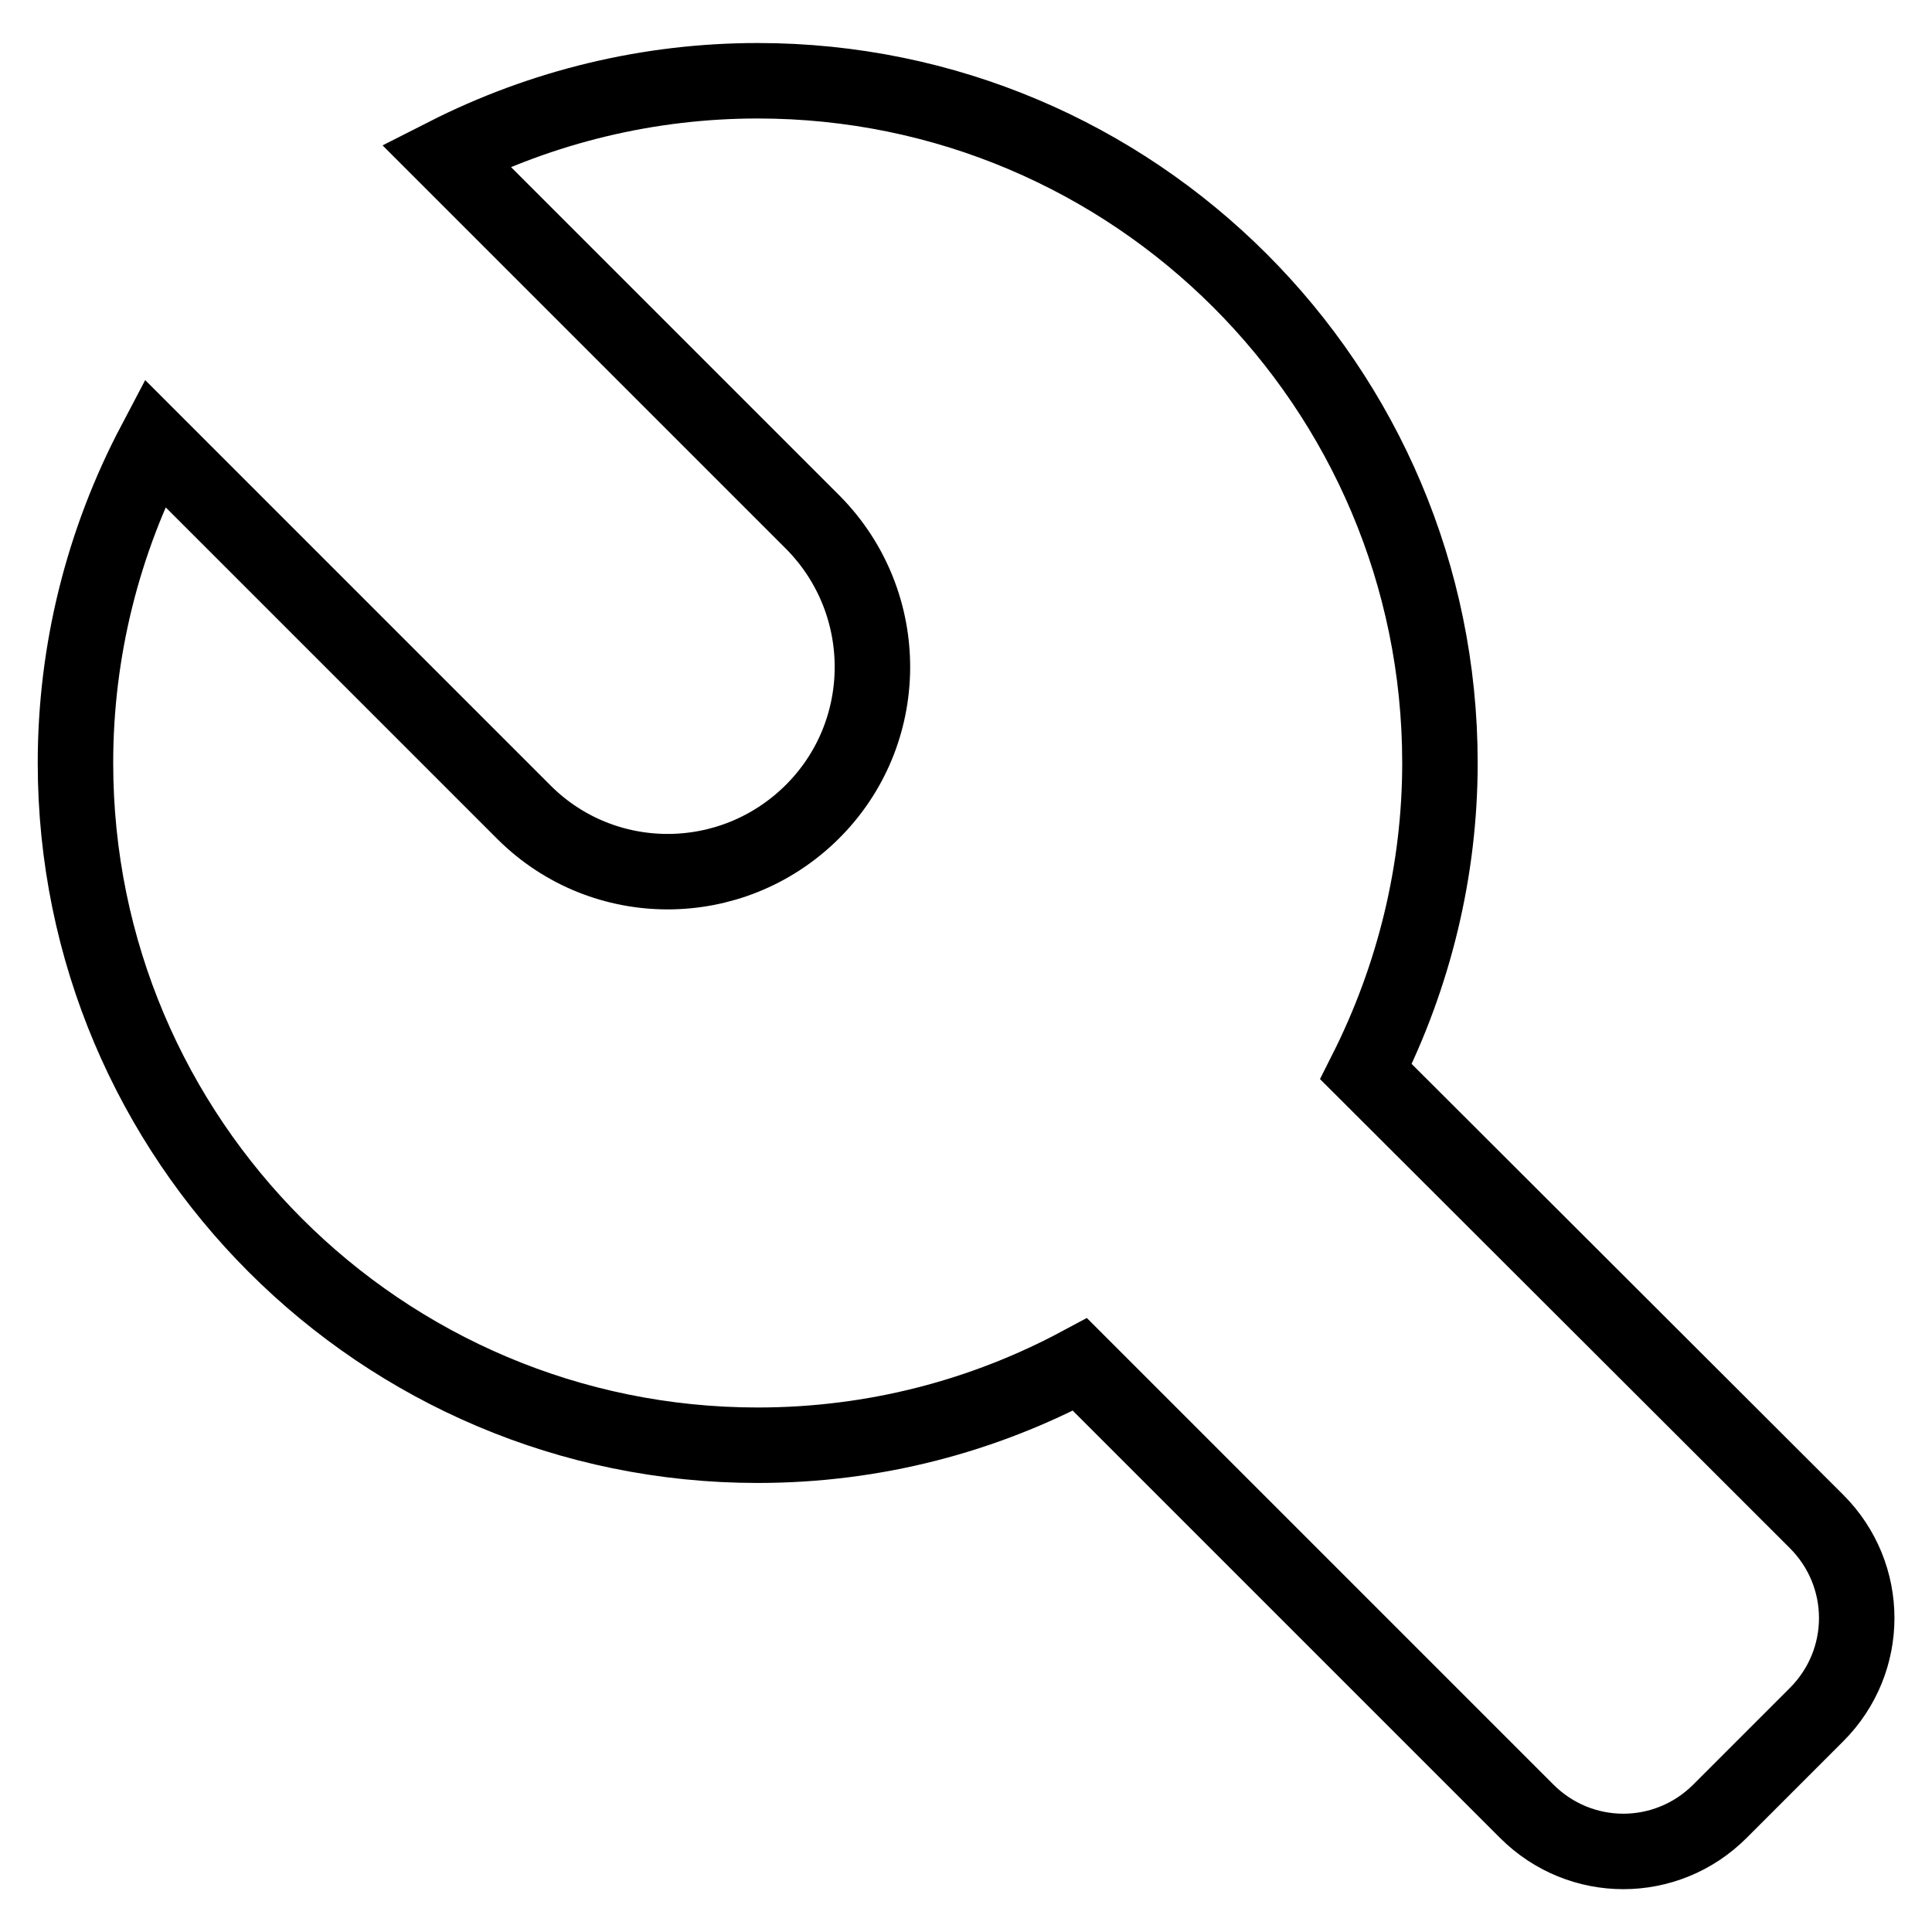 <?xml version="1.0" encoding="utf-8"?>
<!-- Svg Vector Icons : http://www.onlinewebfonts.com/icon -->
<!DOCTYPE svg PUBLIC "-//W3C//DTD SVG 1.1//EN" "http://www.w3.org/Graphics/SVG/1.1/DTD/svg11.dtd">
<svg version="1.1" xmlns="http://www.w3.org/2000/svg" xmlns:xlink="http://www.w3.org/1999/xlink" x="0px" y="0px" viewBox="0 0 256 256" enable-background="new 0 0 256 256" xml:space="preserve">
<g> <path stroke-width="10" fill-opacity="0" stroke="#000000"  d="M20.5,58.7C13.6,71.8,10,86.3,10,101.1c0,49.9,40.5,90.4,90.4,90.4c15.5,0,30-3.9,42.7-10.7l59.2,59.2 c7.1,7.1,18.5,7.1,25.6,0c0,0,0,0,0,0l12.8-12.8c7.1-7.1,7.1-18.5,0-25.6L181,142c6.4-12.7,9.8-26.7,9.8-40.9 c0-49.9-40.5-90.4-90.4-90.4c-14.4,0-28.5,3.4-41.3,9.9l48.7,48.7c10.5,10.7,10.4,27.9-0.3,38.4c-10.6,10.4-27.5,10.4-38,0 L20.5,58.7z"/></g>
</svg>